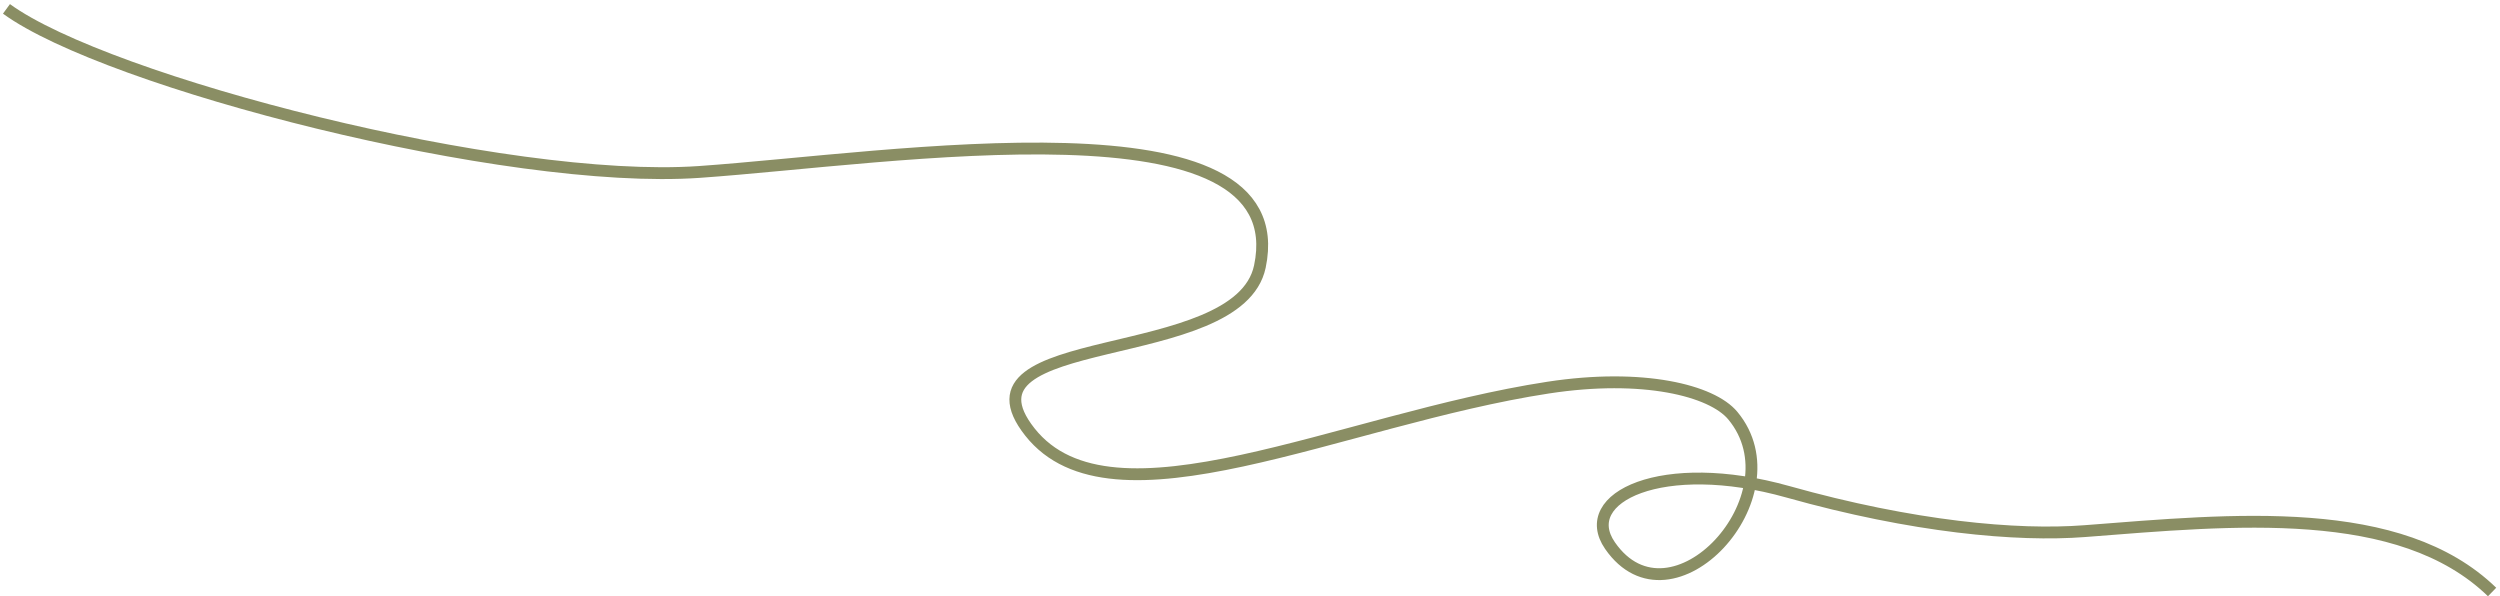 <?xml version="1.0" encoding="UTF-8"?> <svg xmlns="http://www.w3.org/2000/svg" width="457" height="109" viewBox="0 0 457 109" fill="none"><path d="M455.555 108.218C438.721 91.894 408.241 94.984 381.109 97.088C368.692 98.052 349.719 96.338 326.809 89.897C303.898 83.455 288.228 90.94 294.306 99.731C305.513 115.938 328.94 90.596 316.745 75.963C312.923 71.378 300.342 68.197 283.008 70.855C245.025 76.677 203.289 97.953 188.27 78.976C173.25 60 226.378 67.302 230.304 48.731C237.028 16.927 163.134 28.963 127.855 31.431C92.576 33.9 19.549 15.016 1.181 1.624" stroke="#8A8E64" stroke-width="2.164"></path></svg> 